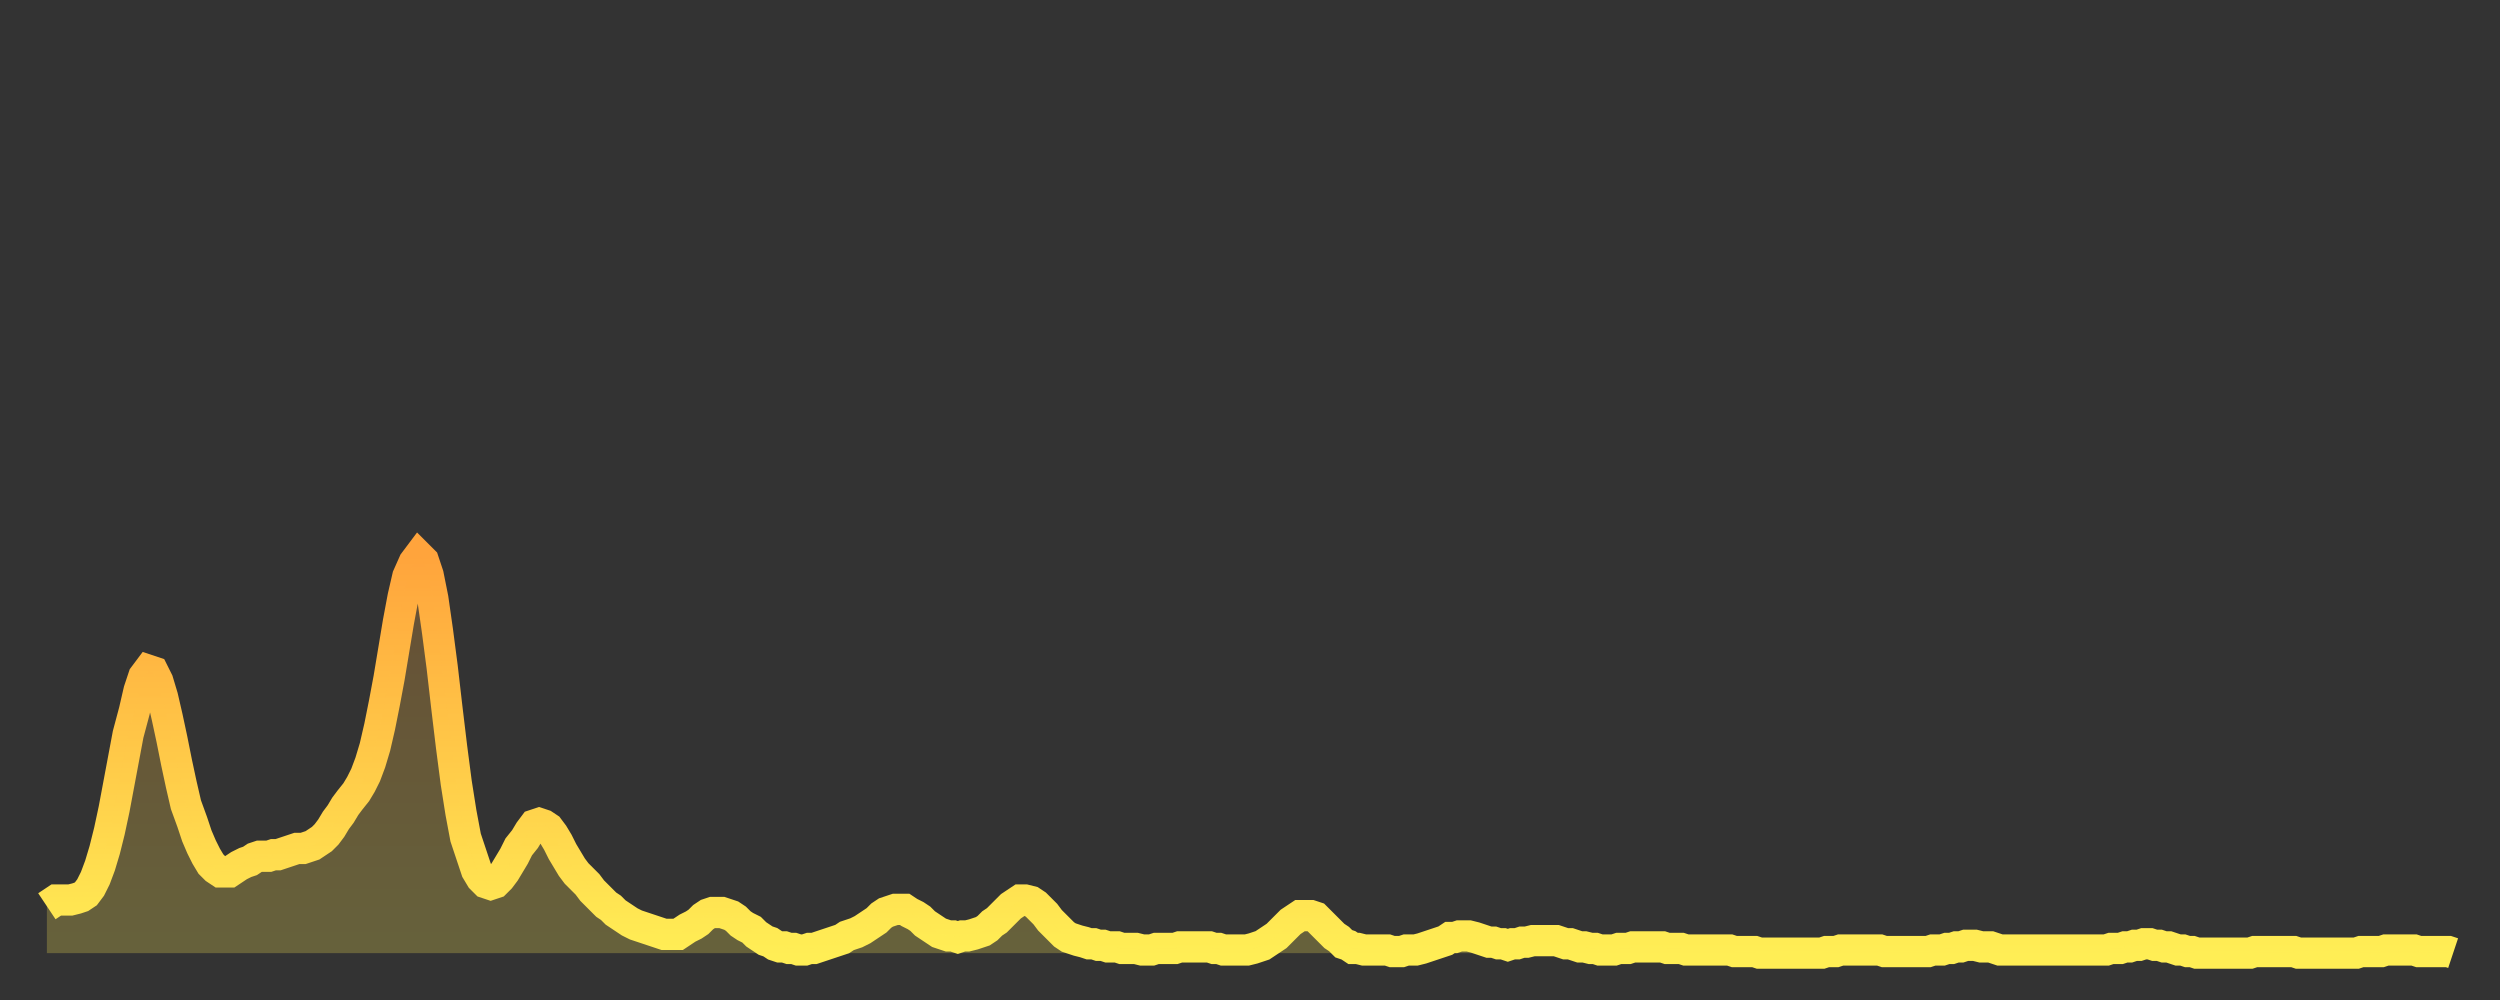 <?xml version="1.0" encoding="utf-8" ?>
<svg baseProfile="full" height="64" version="1.1" width="160" xmlns="http://www.w3.org/2000/svg" xmlns:ev="http://www.w3.org/2001/xml-events" xmlns:xlink="http://www.w3.org/1999/xlink"><rect width="100%" height="100%" fill="#333333" stroke="none"/><defs><linearGradient id="id260450" x1="0" x2="0" y1="0" y2="1"><stop offset="0%" stop-color="#ffa43c" /><stop offset="50%" stop-color="#ffc948" /><stop offset="100%" stop-color="#ffee55" /></linearGradient></defs><g transform="translate(3,3)"><g><path d="M 0.0 55.0 L 0.3 54.8 0.6 54.6 0.9 54.6 1.2 54.6 1.5 54.6 1.9 54.5 2.2 54.4 2.5 54.2 2.8 53.8 3.1 53.2 3.4 52.4 3.7 51.4 4.0 50.2 4.3 48.8 4.6 47.2 4.9 45.6 5.2 44.0 5.6 42.5 5.9 41.2 6.2 40.3 6.5 39.9 6.8 40.0 7.1 40.6 7.4 41.6 7.7 42.9 8.0 44.3 8.3 45.8 8.6 47.2 8.9 48.5 9.3 49.6 9.6 50.5 9.9 51.2 10.2 51.8 10.5 52.3 10.8 52.6 11.1 52.8 11.4 52.8 11.7 52.8 12.0 52.6 12.3 52.4 12.7 52.2 13.0 52.1 13.3 51.9 13.6 51.8 13.9 51.8 14.2 51.8 14.5 51.7 14.8 51.7 15.1 51.6 15.4 51.5 15.7 51.4 16.0 51.3 16.4 51.3 16.7 51.2 17.0 51.1 17.3 50.9 17.6 50.7 17.9 50.4 18.2 50.0 18.5 49.5 18.8 49.1 19.1 48.6 19.4 48.2 19.8 47.7 20.1 47.2 20.4 46.6 20.7 45.8 21.0 44.8 21.3 43.5 21.6 42.0 21.9 40.4 22.2 38.6 22.5 36.8 22.8 35.2 23.1 33.9 23.5 33.0 23.8 32.6 24.1 32.9 24.4 33.8 24.7 35.3 25.0 37.4 25.3 39.7 25.6 42.3 25.9 44.8 26.2 47.1 26.5 49.0 26.8 50.6 27.2 51.8 27.5 52.7 27.8 53.2 28.1 53.5 28.4 53.6 28.7 53.5 29.0 53.2 29.3 52.8 29.6 52.3 29.9 51.8 30.2 51.2 30.6 50.7 30.9 50.2 31.2 49.8 31.5 49.7 31.8 49.8 32.1 50.0 32.4 50.4 32.7 50.9 33.0 51.5 33.3 52.0 33.6 52.5 33.9 52.9 34.3 53.3 34.6 53.6 34.9 54.0 35.2 54.3 35.5 54.6 35.8 54.9 36.1 55.1 36.4 55.4 36.7 55.6 37.0 55.8 37.3 56.0 37.7 56.2 38.0 56.3 38.3 56.4 38.6 56.5 38.9 56.6 39.2 56.7 39.5 56.8 39.8 56.8 40.1 56.8 40.4 56.8 40.7 56.6 41.0 56.4 41.4 56.2 41.7 56.0 42.0 55.7 42.3 55.5 42.6 55.4 42.9 55.4 43.2 55.4 43.5 55.5 43.8 55.6 44.1 55.8 44.4 56.1 44.7 56.3 45.1 56.5 45.4 56.8 45.7 57.0 46.0 57.2 46.3 57.3 46.6 57.5 46.9 57.6 47.2 57.6 47.5 57.7 47.8 57.7 48.1 57.8 48.5 57.8 48.8 57.7 49.1 57.7 49.4 57.6 49.7 57.5 50.0 57.4 50.3 57.3 50.6 57.2 50.9 57.1 51.2 56.9 51.5 56.8 51.8 56.7 52.2 56.5 52.5 56.3 52.8 56.1 53.1 55.9 53.4 55.6 53.7 55.4 54.0 55.3 54.3 55.2 54.6 55.2 54.9 55.2 55.2 55.4 55.6 55.6 55.9 55.8 56.2 56.1 56.5 56.3 56.8 56.5 57.1 56.7 57.4 56.8 57.7 56.9 58.0 56.9 58.3 57.0 58.6 56.9 58.9 56.9 59.3 56.8 59.6 56.7 59.9 56.6 60.2 56.4 60.5 56.1 60.8 55.9 61.1 55.6 61.4 55.3 61.7 55.0 62.0 54.8 62.3 54.6 62.6 54.6 63.0 54.7 63.3 54.9 63.6 55.2 63.9 55.5 64.2 55.9 64.5 56.2 64.8 56.5 65.1 56.8 65.4 57.0 65.7 57.1 66.0 57.2 66.4 57.3 66.7 57.4 67.0 57.4 67.3 57.5 67.6 57.5 67.9 57.6 68.2 57.6 68.5 57.6 68.8 57.7 69.1 57.7 69.4 57.7 69.7 57.7 70.1 57.8 70.4 57.8 70.7 57.8 71.0 57.7 71.3 57.7 71.6 57.7 71.9 57.7 72.2 57.7 72.5 57.6 72.8 57.6 73.1 57.6 73.5 57.6 73.8 57.6 74.1 57.6 74.4 57.6 74.7 57.7 75.0 57.7 75.3 57.8 75.6 57.8 75.9 57.8 76.2 57.8 76.5 57.8 76.8 57.8 77.2 57.7 77.5 57.6 77.8 57.5 78.1 57.3 78.4 57.1 78.7 56.9 79.0 56.6 79.3 56.3 79.6 56.0 79.9 55.8 80.2 55.6 80.5 55.6 80.9 55.6 81.2 55.7 81.5 56.0 81.8 56.3 82.1 56.6 82.4 56.9 82.7 57.1 83.0 57.4 83.3 57.5 83.6 57.7 83.9 57.7 84.3 57.8 84.6 57.8 84.9 57.8 85.2 57.8 85.5 57.8 85.8 57.8 86.1 57.9 86.4 57.9 86.7 57.9 87.0 57.8 87.3 57.8 87.6 57.8 88.0 57.7 88.3 57.6 88.6 57.5 88.9 57.4 89.2 57.3 89.5 57.2 89.8 57.0 90.1 57.0 90.4 56.9 90.7 56.9 91.0 56.9 91.4 57.0 91.7 57.1 92.0 57.2 92.3 57.3 92.6 57.3 92.9 57.4 93.2 57.4 93.5 57.5 93.8 57.4 94.1 57.4 94.4 57.3 94.7 57.3 95.1 57.2 95.4 57.2 95.7 57.2 96.0 57.2 96.3 57.2 96.6 57.2 96.9 57.3 97.2 57.4 97.5 57.4 97.8 57.5 98.1 57.6 98.4 57.6 98.8 57.7 99.1 57.7 99.4 57.8 99.7 57.8 100.0 57.8 100.3 57.8 100.6 57.7 100.9 57.7 101.2 57.7 101.5 57.6 101.8 57.6 102.2 57.6 102.5 57.6 102.8 57.6 103.1 57.6 103.4 57.6 103.7 57.7 104.0 57.7 104.3 57.7 104.6 57.7 104.9 57.8 105.2 57.8 105.5 57.8 105.9 57.8 106.2 57.8 106.5 57.8 106.8 57.8 107.1 57.8 107.4 57.8 107.7 57.8 108.0 57.9 108.3 57.9 108.6 57.9 108.9 57.9 109.3 57.9 109.6 58.0 109.9 58.0 110.2 58.0 110.5 58.0 110.8 58.0 111.1 58.0 111.4 58.0 111.7 58.0 112.0 58.0 112.3 58.0 112.6 58.0 113.0 58.0 113.3 58.0 113.6 58.0 113.9 57.9 114.2 57.9 114.5 57.9 114.8 57.8 115.1 57.8 115.4 57.8 115.7 57.8 116.0 57.8 116.3 57.8 116.7 57.8 117.0 57.8 117.3 57.8 117.6 57.9 117.9 57.9 118.2 57.9 118.5 57.9 118.8 57.9 119.1 57.9 119.4 57.9 119.7 57.9 120.1 57.9 120.4 57.9 120.7 57.8 121.0 57.8 121.3 57.8 121.6 57.7 121.9 57.7 122.2 57.6 122.5 57.6 122.8 57.5 123.1 57.5 123.4 57.5 123.8 57.6 124.1 57.6 124.4 57.6 124.7 57.7 125.0 57.8 125.3 57.8 125.6 57.8 125.9 57.8 126.2 57.8 126.5 57.8 126.8 57.8 127.2 57.8 127.5 57.8 127.8 57.8 128.1 57.8 128.4 57.8 128.7 57.8 129.0 57.8 129.3 57.8 129.6 57.8 129.9 57.8 130.2 57.8 130.5 57.8 130.9 57.8 131.2 57.8 131.5 57.8 131.8 57.8 132.1 57.7 132.4 57.7 132.7 57.7 133.0 57.6 133.3 57.6 133.6 57.5 133.9 57.5 134.2 57.4 134.6 57.4 134.9 57.5 135.2 57.5 135.5 57.6 135.8 57.6 136.1 57.7 136.4 57.8 136.7 57.8 137.0 57.9 137.3 57.9 137.6 58.0 138.0 58.0 138.3 58.0 138.6 58.0 138.9 58.0 139.2 58.0 139.5 58.0 139.8 58.0 140.1 58.0 140.4 58.0 140.7 58.0 141.0 58.0 141.3 57.9 141.7 57.9 142.0 57.9 142.3 57.9 142.6 57.9 142.9 57.9 143.2 57.9 143.5 57.9 143.8 57.9 144.1 58.0 144.4 58.0 144.7 58.0 145.1 58.0 145.4 58.0 145.7 58.0 146.0 58.0 146.3 58.0 146.6 58.0 146.9 58.0 147.2 58.0 147.5 58.0 147.8 58.0 148.1 57.9 148.4 57.9 148.8 57.9 149.1 57.9 149.4 57.9 149.7 57.8 150.0 57.8 150.3 57.8 150.6 57.8 150.9 57.8 151.2 57.8 151.5 57.8 151.8 57.9 152.1 57.9 152.5 57.9 152.8 57.9 153.1 57.9 153.4 57.9 153.7 57.9 154.0 58.0" fill="none" id="graph-curve" opacity="1" stroke="url(#id260450)" stroke-width="2" /><path d="M 0 58 L 0.0 55.0 0.3 54.8 0.6 54.6 0.9 54.6 1.2 54.6 1.5 54.6 1.9 54.5 2.2 54.4 2.5 54.2 2.8 53.8 3.1 53.2 3.4 52.4 3.7 51.4 4.0 50.2 4.3 48.8 4.6 47.2 4.9 45.6 5.2 44.0 5.6 42.5 5.9 41.2 6.2 40.3 6.5 39.9 6.8 40.0 7.1 40.6 7.4 41.6 7.7 42.9 8.0 44.3 8.3 45.8 8.6 47.2 8.9 48.5 9.3 49.6 9.6 50.5 9.9 51.2 10.2 51.8 10.5 52.3 10.8 52.6 11.1 52.8 11.4 52.8 11.7 52.8 12.0 52.6 12.3 52.4 12.7 52.2 13.0 52.1 13.3 51.9 13.6 51.8 13.9 51.8 14.2 51.8 14.5 51.7 14.8 51.7 15.1 51.6 15.4 51.5 15.7 51.4 16.0 51.3 16.4 51.3 16.7 51.2 17.0 51.1 17.3 50.9 17.6 50.7 17.9 50.4 18.2 50.0 18.5 49.5 18.8 49.1 19.1 48.6 19.4 48.2 19.8 47.7 20.1 47.2 20.4 46.6 20.7 45.8 21.0 44.8 21.3 43.5 21.6 42.0 21.9 40.4 22.2 38.6 22.5 36.8 22.8 35.2 23.1 33.9 23.5 33.0 23.8 32.6 24.1 32.9 24.4 33.8 24.7 35.3 25.0 37.4 25.3 39.7 25.6 42.3 25.9 44.8 26.2 47.1 26.5 49.0 26.8 50.6 27.2 51.8 27.5 52.7 27.8 53.2 28.1 53.5 28.4 53.6 28.7 53.5 29.0 53.2 29.3 52.8 29.6 52.3 29.9 51.8 30.2 51.2 30.6 50.7 30.9 50.2 31.2 49.8 31.5 49.7 31.8 49.8 32.1 50.0 32.4 50.4 32.7 50.9 33.0 51.5 33.3 52.0 33.6 52.5 33.9 52.9 34.3 53.3 34.6 53.6 34.9 54.0 35.2 54.3 35.5 54.6 35.8 54.9 36.1 55.1 36.4 55.4 36.7 55.6 37.0 55.8 37.3 56.0 37.7 56.2 38.0 56.3 38.3 56.4 38.6 56.5 38.9 56.6 39.2 56.7 39.5 56.8 39.8 56.8 40.1 56.8 40.4 56.8 40.7 56.6 41.0 56.4 41.4 56.2 41.7 56.0 42.0 55.7 42.3 55.5 42.6 55.4 42.9 55.4 43.2 55.4 43.5 55.5 43.8 55.6 44.1 55.8 44.4 56.1 44.7 56.3 45.1 56.5 45.4 56.8 45.7 57.0 46.0 57.2 46.3 57.3 46.6 57.5 46.9 57.6 47.2 57.6 47.5 57.7 47.8 57.7 48.1 57.8 48.5 57.8 48.8 57.7 49.1 57.7 49.4 57.6 49.7 57.5 50.0 57.4 50.3 57.3 50.6 57.2 50.9 57.1 51.2 56.9 51.5 56.8 51.8 56.7 52.2 56.5 52.5 56.3 52.8 56.1 53.1 55.9 53.4 55.6 53.7 55.4 54.0 55.3 54.3 55.2 54.6 55.2 54.9 55.2 55.2 55.4 55.6 55.6 55.9 55.8 56.2 56.1 56.5 56.3 56.8 56.5 57.1 56.7 57.4 56.8 57.7 56.9 58.0 56.9 58.3 57.0 58.6 56.9 58.9 56.9 59.3 56.8 59.6 56.7 59.9 56.6 60.2 56.4 60.5 56.1 60.8 55.9 61.1 55.6 61.4 55.3 61.7 55.0 62.0 54.8 62.3 54.6 62.6 54.6 63.0 54.7 63.3 54.9 63.6 55.2 63.9 55.5 64.2 55.9 64.5 56.2 64.8 56.5 65.1 56.8 65.4 57.0 65.7 57.1 66.0 57.2 66.4 57.3 66.7 57.4 67.0 57.4 67.3 57.5 67.6 57.5 67.9 57.6 68.2 57.6 68.5 57.6 68.8 57.7 69.1 57.7 69.4 57.7 69.7 57.7 70.1 57.8 70.4 57.8 70.7 57.8 71.0 57.7 71.3 57.7 71.6 57.7 71.9 57.7 72.2 57.7 72.5 57.6 72.8 57.6 73.1 57.6 73.5 57.6 73.8 57.6 74.1 57.6 74.4 57.6 74.7 57.7 75.0 57.7 75.3 57.8 75.6 57.8 75.9 57.8 76.2 57.8 76.5 57.8 76.8 57.8 77.2 57.7 77.5 57.6 77.8 57.5 78.1 57.3 78.4 57.1 78.7 56.9 79.0 56.6 79.3 56.3 79.6 56.0 79.9 55.8 80.2 55.6 80.5 55.6 80.9 55.6 81.2 55.7 81.5 56.0 81.8 56.3 82.1 56.6 82.4 56.9 82.7 57.1 83.0 57.4 83.3 57.5 83.6 57.7 83.9 57.7 84.3 57.8 84.6 57.8 84.9 57.8 85.2 57.8 85.5 57.8 85.8 57.8 86.1 57.9 86.4 57.9 86.7 57.9 87.0 57.8 87.3 57.8 87.6 57.8 88.0 57.7 88.3 57.6 88.6 57.5 88.9 57.4 89.2 57.3 89.5 57.2 89.8 57.0 90.1 57.0 90.4 56.9 90.7 56.9 91.0 56.9 91.4 57.0 91.7 57.1 92.0 57.2 92.3 57.3 92.6 57.3 92.9 57.4 93.2 57.4 93.5 57.5 93.8 57.4 94.1 57.4 94.4 57.3 94.7 57.3 95.1 57.2 95.4 57.2 95.7 57.2 96.0 57.2 96.3 57.2 96.6 57.2 96.9 57.3 97.2 57.4 97.5 57.4 97.8 57.5 98.1 57.6 98.4 57.6 98.8 57.7 99.1 57.7 99.4 57.8 99.7 57.8 100.0 57.8 100.3 57.8 100.6 57.7 100.9 57.7 101.2 57.7 101.5 57.6 101.8 57.6 102.2 57.6 102.5 57.6 102.8 57.6 103.1 57.6 103.4 57.6 103.7 57.7 104.0 57.7 104.3 57.7 104.6 57.7 104.9 57.8 105.2 57.8 105.5 57.8 105.9 57.8 106.2 57.8 106.5 57.8 106.8 57.8 107.1 57.8 107.4 57.8 107.7 57.8 108.0 57.9 108.3 57.9 108.6 57.9 108.9 57.9 109.3 57.9 109.6 58.0 109.9 58.0 110.2 58.0 110.5 58.0 110.8 58.0 111.1 58.0 111.4 58.0 111.7 58.0 112.0 58.0 112.3 58.0 112.6 58.0 113.0 58.0 113.3 58.0 113.6 58.0 113.9 57.9 114.2 57.9 114.5 57.9 114.8 57.8 115.1 57.8 115.4 57.8 115.7 57.8 116.0 57.8 116.3 57.8 116.7 57.8 117.0 57.8 117.3 57.8 117.6 57.9 117.9 57.9 118.2 57.9 118.5 57.9 118.8 57.9 119.1 57.9 119.4 57.9 119.7 57.9 120.1 57.9 120.4 57.9 120.7 57.8 121.0 57.8 121.3 57.8 121.6 57.7 121.9 57.7 122.2 57.6 122.5 57.6 122.8 57.5 123.1 57.5 123.4 57.5 123.8 57.6 124.1 57.6 124.4 57.6 124.7 57.7 125.0 57.8 125.3 57.8 125.6 57.8 125.9 57.8 126.2 57.8 126.5 57.8 126.8 57.8 127.2 57.8 127.5 57.8 127.8 57.8 128.1 57.8 128.4 57.8 128.7 57.8 129.0 57.8 129.3 57.8 129.6 57.8 129.9 57.8 130.2 57.8 130.5 57.8 130.9 57.8 131.2 57.8 131.5 57.8 131.8 57.8 132.1 57.7 132.4 57.7 132.7 57.7 133.0 57.6 133.3 57.6 133.6 57.5 133.9 57.5 134.2 57.4 134.6 57.4 134.9 57.5 135.2 57.5 135.5 57.6 135.8 57.6 136.1 57.7 136.4 57.8 136.7 57.8 137.0 57.9 137.3 57.9 137.6 58.0 138.0 58.0 138.3 58.0 138.6 58.0 138.9 58.0 139.2 58.0 139.5 58.0 139.8 58.0 140.1 58.0 140.4 58.0 140.7 58.0 141.0 58.0 141.3 57.9 141.7 57.9 142.0 57.9 142.3 57.9 142.6 57.9 142.9 57.9 143.2 57.9 143.5 57.9 143.8 57.9 144.1 58.0 144.4 58.0 144.7 58.0 145.1 58.0 145.4 58.0 145.7 58.0 146.0 58.0 146.3 58.0 146.6 58.0 146.9 58.0 147.2 58.0 147.5 58.0 147.8 58.0 148.1 57.9 148.4 57.9 148.8 57.9 149.1 57.9 149.4 57.9 149.7 57.8 150.0 57.8 150.3 57.8 150.6 57.8 150.9 57.8 151.2 57.8 151.5 57.8 151.8 57.9 152.1 57.9 152.5 57.9 152.8 57.9 153.1 57.9 153.4 57.9 153.7 57.9 154.0 58.0 154 58" fill="url(#id260450)" fill-opacity=".25" id="graph-shadow" /></g></g></svg>